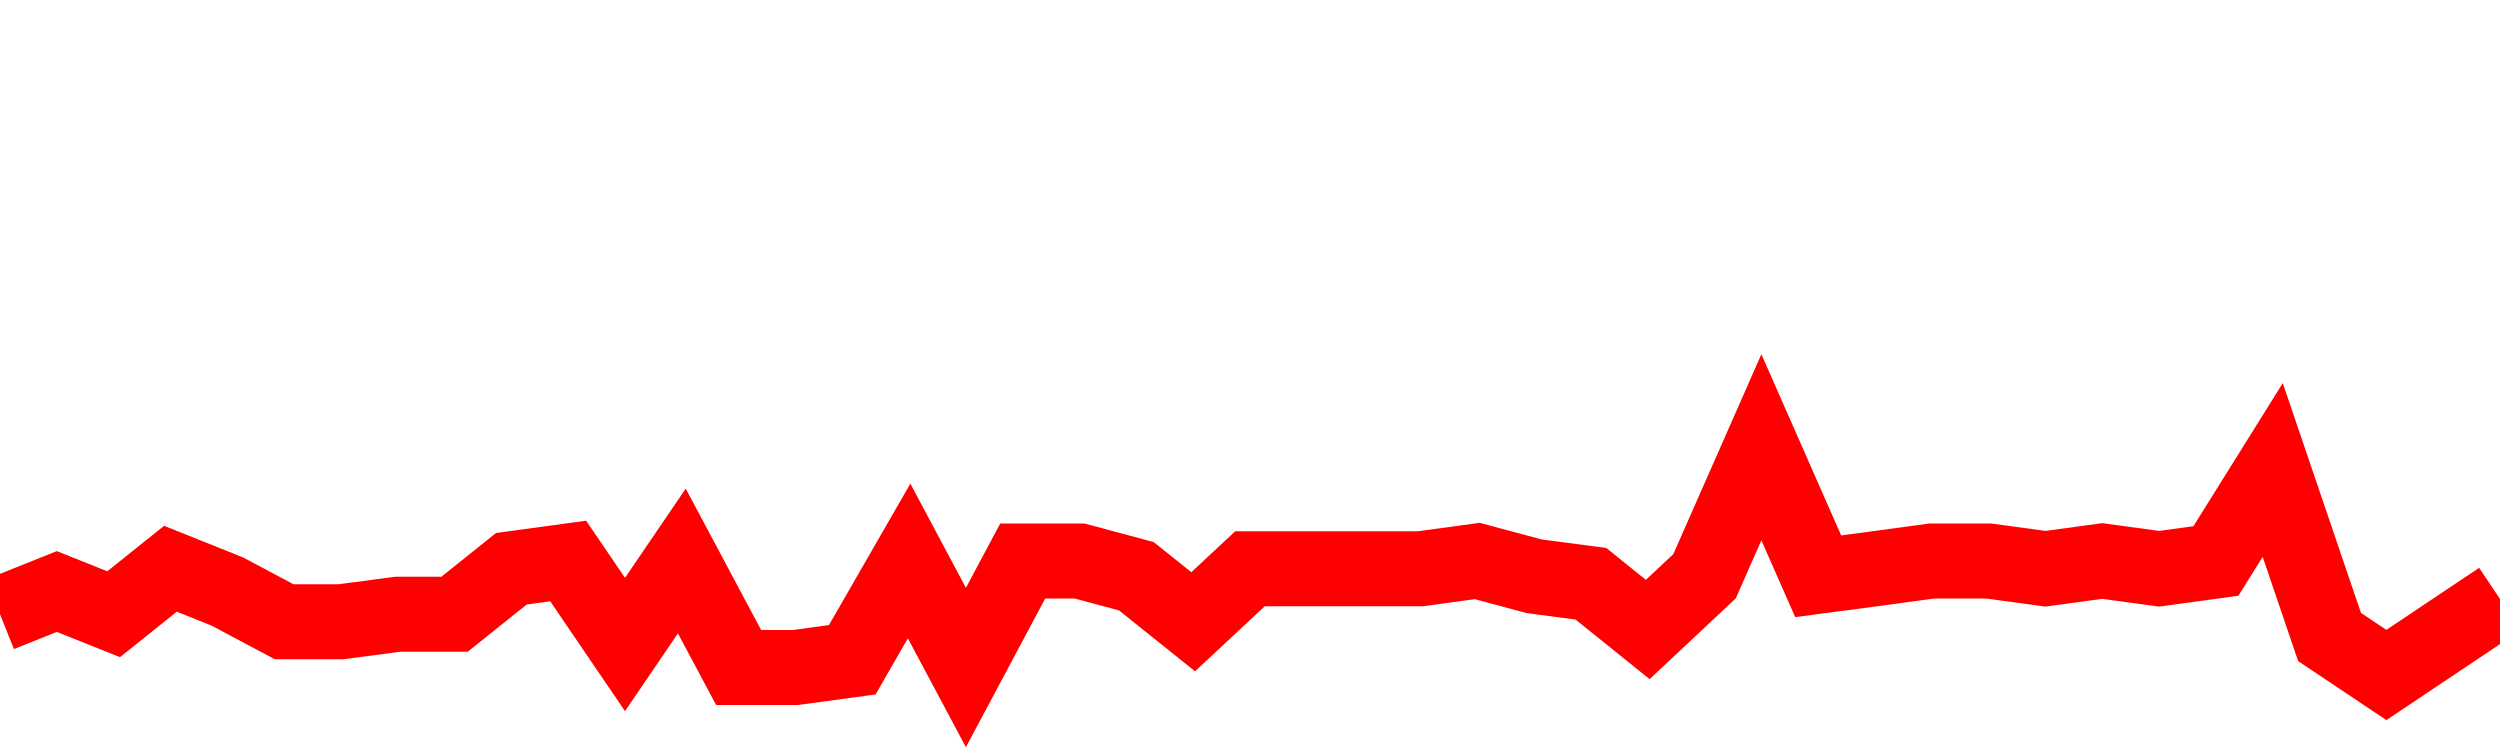 <svg xmlns="http://www.w3.org/2000/svg" xmlns:xlink="http://www.w3.org/1999/xlink" viewBox="0 0 100 30" class="ranking"><path  class="rline" d="M 0 24.57 L 0 24.57 L 2.273 23.66 L 4.545 24.57 L 6.818 22.75 L 9.091 23.66 L 11.364 24.87 L 13.636 24.87 L 15.909 24.57 L 18.182 24.57 L 20.455 22.75 L 22.727 22.44 L 25 25.78 L 27.273 22.44 L 29.545 26.7 L 31.818 26.7 L 34.091 26.39 L 36.364 22.44 L 38.636 26.7 L 40.909 22.44 L 43.182 22.44 L 45.455 23.05 L 47.727 24.87 L 50 22.75 L 52.273 22.75 L 54.545 22.75 L 56.818 22.75 L 59.091 22.44 L 61.364 23.05 L 63.636 23.35 L 65.909 25.18 L 68.182 23.05 L 70.455 17.89 L 72.727 23.05 L 75 22.75 L 77.273 22.44 L 79.545 22.44 L 81.818 22.75 L 84.091 22.44 L 86.364 22.75 L 88.636 22.44 L 90.909 18.8 L 93.182 25.48 L 95.455 27 L 97.727 25.48 L 100 23.96" fill="none" stroke-width="3" stroke="red"></path></svg>